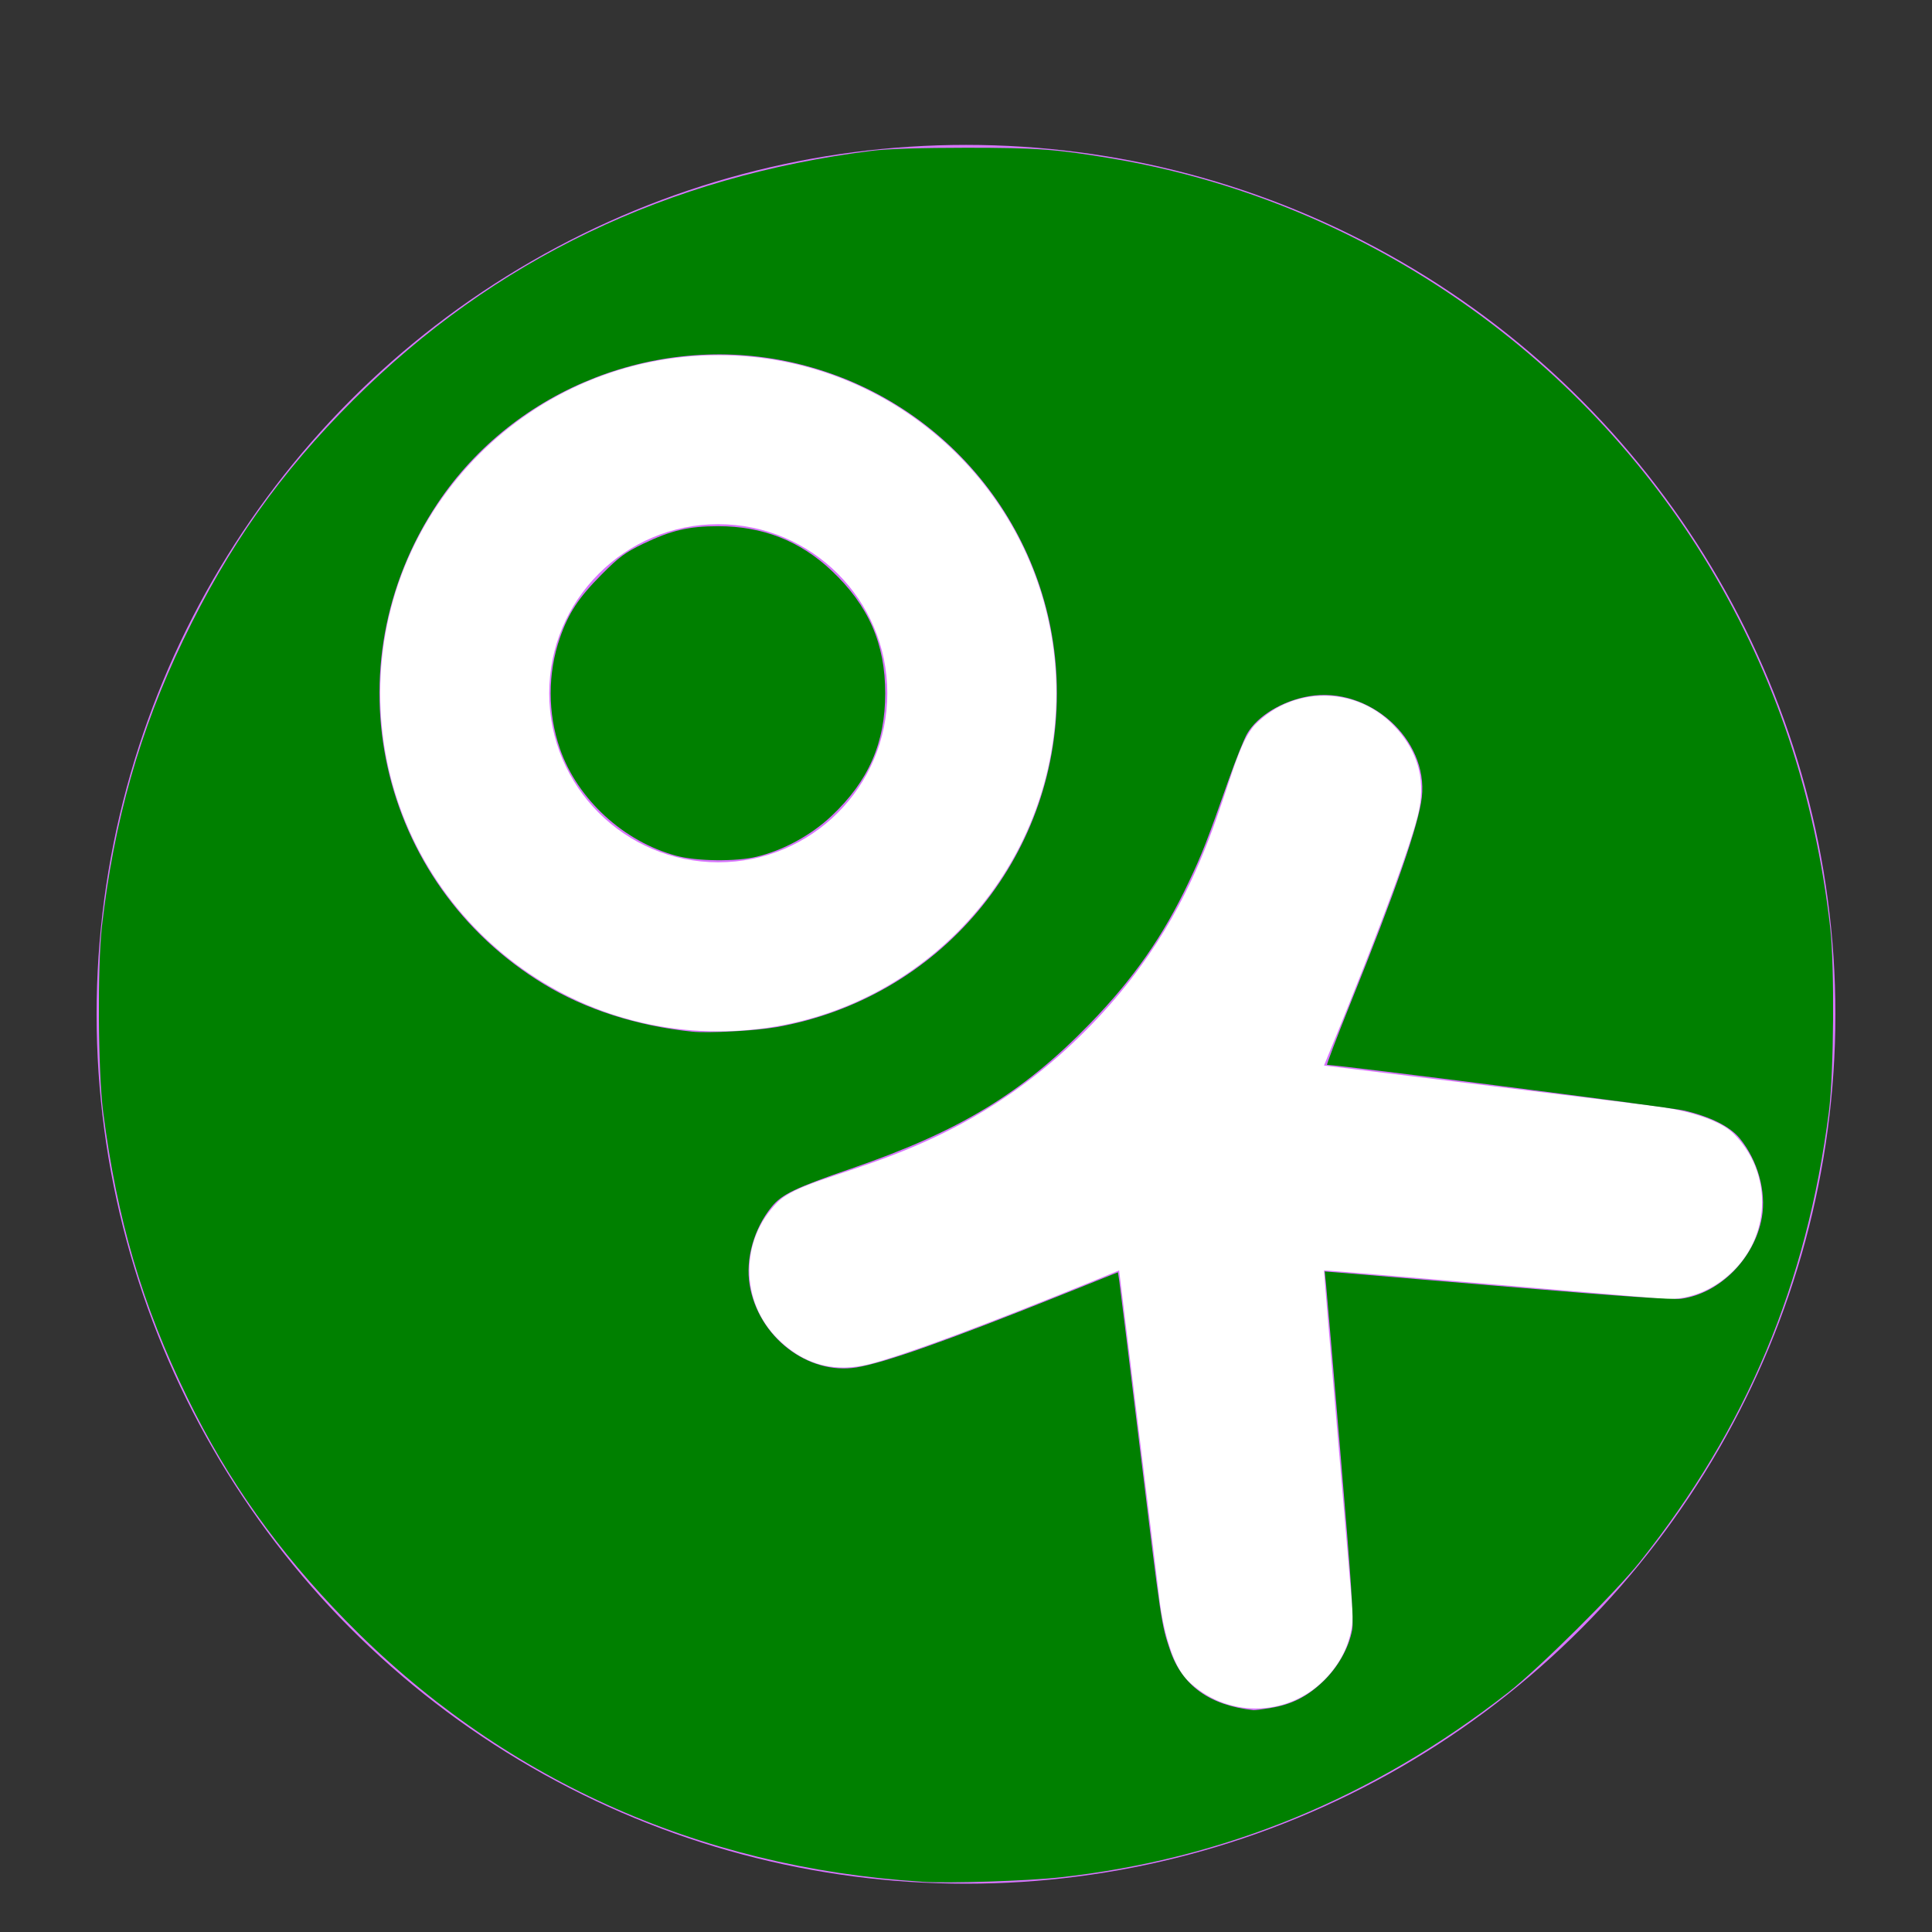 <?xml version="1.0" encoding="UTF-8" standalone="no"?>
<svg
   width="50px"
   height="50px"
   viewBox="-5 -5 40 40"
   version="1.1"
   id="svg26"
   sodipodi:docname="ok-logo.svg"
   inkscape:version="1.2.1 (9c6d41e410, 2022-07-14)"
   xmlns:inkscape="http://www.inkscape.org/namespaces/inkscape"
   xmlns:sodipodi="http://sodipodi.sourceforge.net/DTD/sodipodi-0.dtd"
   xmlns="http://www.w3.org/2000/svg"
   xmlns:svg="http://www.w3.org/2000/svg"
   xmlns:rdf="http://www.w3.org/1999/02/22-rdf-syntax-ns#"
   xmlns:cc="http://creativecommons.org/ns#"
   xmlns:dc="http://purl.org/dc/elements/1.1/">
  <rect x="-5" y="-5" width="40" height="40" fill="#333333" stroke="none"/>
  <defs
     id="defs30" />
  <sodipodi:namedview
     pagecolor="#ffffff"
     bordercolor="#666666"
     borderopacity="1"
     objecttolerance="10"
     gridtolerance="10"
     guidetolerance="10"
     inkscape:pageopacity="0"
     inkscape:pageshadow="2"
     inkscape:window-width="3440"
     inkscape:window-height="1377"
     id="namedview28"
     showgrid="false"
     inkscape:zoom="17"
     inkscape:cx="15"
     inkscape:cy="25"
     inkscape:window-x="-8"
     inkscape:window-y="-8"
     inkscape:window-maximized="1"
     inkscape:current-layer="svg26"
     inkscape:showpageshadow="2"
     inkscape:pagecheckerboard="0"
     inkscape:deskcolor="#d1d1d1" />
  <circle
     cx="15"
     cy="16"
     id="circle22"
     r="18"
     fill="#D775FF" />
  <path
     d="m 20.999,9.988 c -0.707,0.707 -0.707,3.536 -3.536,6.364 -2.828,2.828 -5.657,2.828 -6.364,3.536 -0.781,0.781 -0.781,2.048 0,2.828 0.707,0.707 1.449,0.646 1.933,0.519 1.328,-0.348 5.138,-1.933 5.138,-1.933 l 0.84,6.85 c 0,0 0.131,1.191 0.574,1.635 0.781,0.781 2.048,0.781 2.828,0 0.722,-0.722 0.585,-1.513 0.585,-1.513 0,0 -0.595,-6.972 -0.585,-6.972 0,-0.01 6.972,0.585 6.972,0.585 0,0 0.791,0.136 1.513,-0.585 0.781,-0.781 0.781,-2.048 0,-2.828 -0.443,-0.443 -1.635,-0.574 -1.635,-0.574 l -6.85,-0.84 c 0,0 1.585,-3.81 1.933,-5.138 0.127,-0.484 0.188,-1.226 -0.519,-1.933 -0.781,-0.781 -2.048,-0.781 -2.828,0 z"
     id="K"
     inkscape:connector-curvature="0"
     style="fill:#ffffff" />
  <path
     d="m 9.871,2.353 c -3.866,0 -7,3.134 -7,7 0,3.866 3.134,7 7,7 3.865,0 7,-3.134 7,-7 0,-3.866 -3.135,-7 -7,-7 z m 0,10.5 c -1.933,0 -3.5,-1.566 -3.5,-3.5 0,-1.933 1.567,-3.5 3.5,-3.5 1.932,0 3.5,1.567 3.5,3.5 0,1.934 -1.568,3.5 -3.5,3.5 z"
     id="O"
     inkscape:connector-curvature="0"
     style="fill:#ffffff" />
  <path
     style="fill:#008000;stroke-width:0.059"
     d="M 23.853,48.699 C 18.041,48.33 12.923,46.007 8.939,41.931 7.195,40.146 5.892,38.311 4.851,36.176 3.68,33.774 3.024,31.547 2.668,28.765 2.537,27.741 2.52,25.004 2.638,23.971 2.948,21.256 3.616,18.905 4.741,16.566 5.916,14.124 7.249,12.243 9.144,10.351 12.779,6.722 17.289,4.558 22.588,3.9 22.973,3.852 23.881,3.824 25,3.824 c 1.822,0 2.331,0.037 3.735,0.271 6.428,1.071 12.153,4.976 15.515,10.582 1.696,2.829 2.721,5.896 3.115,9.324 0.115,1.001 0.096,3.754 -0.033,4.765 -0.57,4.461 -2.135,8.191 -4.883,11.644 -0.632,0.794 -2.62,2.768 -3.411,3.387 -3.485,2.727 -7.354,4.322 -11.624,4.791 -0.839,0.092 -2.874,0.157 -3.561,0.113 z m 9.029,-4.497 c 0.54,-0.087 0.948,-0.292 1.356,-0.681 0.389,-0.371 0.668,-0.867 0.757,-1.345 C 35.038,41.95 34.971,40.935 34.704,37.765 34.514,35.5 34.341,33.48 34.321,33.276 l -0.037,-0.371 0.52,0.041 c 0.286,0.023 2.291,0.191 4.457,0.375 2.648,0.224 4.039,0.319 4.248,0.291 0.999,-0.136 1.902,-1.045 2.088,-2.104 0.118,-0.672 -0.107,-1.48 -0.571,-2.046 -0.253,-0.309 -0.76,-0.563 -1.444,-0.723 -0.355,-0.083 -8.943,-1.18 -9.237,-1.18 -0.02,0 0.249,-0.708 0.597,-1.574 1.185,-2.945 1.775,-4.649 1.855,-5.351 0.17,-1.505 -1.368,-2.883 -2.922,-2.616 -0.686,0.118 -1.329,0.507 -1.599,0.968 -0.08,0.137 -0.295,0.673 -0.477,1.19 -0.562,1.598 -0.687,1.917 -1.032,2.647 -0.665,1.406 -1.436,2.511 -2.561,3.669 -1.749,1.801 -3.372,2.786 -6.177,3.751 -1.438,0.494 -1.794,0.665 -2.055,0.984 -0.462,0.564 -0.685,1.352 -0.573,2.028 0.223,1.345 1.507,2.337 2.765,2.134 0.715,-0.115 2.345,-0.691 5.226,-1.845 l 1.54,-0.617 0.033,0.214 c 0.018,0.117 0.258,2.066 0.534,4.331 0.552,4.539 0.556,4.565 0.781,5.231 0.311,0.918 1.023,1.432 2.16,1.556 0.032,0.004 0.231,-0.021 0.441,-0.055 z M 20.074,26.586 c 4.229,-0.739 7.279,-4.361 7.279,-8.645 0,-4.057 -2.765,-7.572 -6.706,-8.527 -3.544,-0.858 -7.317,0.605 -9.326,3.617 -2.804,4.202 -1.561,9.817 2.754,12.437 1.081,0.657 2.417,1.085 3.837,1.231 0.417,0.043 1.632,-0.021 2.162,-0.114 z"
     id="path251"
     transform="matrix(0.8,0,0,0.8,-5,-5)" />
  <path
     style="fill:#008000;stroke-width:0.059"
     d="m 17.504,22.148 c -1.367,-0.368 -2.559,-1.463 -3.012,-2.767 -0.32,-0.921 -0.321,-1.956 -4.51e-4,-2.877 0.223,-0.64 0.483,-1.036 1.073,-1.63 0.459,-0.462 0.613,-0.576 1.088,-0.804 0.72,-0.345 1.179,-0.452 1.936,-0.452 1.145,0 2.114,0.379 2.93,1.148 0.958,0.901 1.391,1.891 1.391,3.176 0,1.285 -0.434,2.275 -1.391,3.176 -0.53,0.498 -1.243,0.887 -1.934,1.054 -0.538,0.13 -1.553,0.119 -2.081,-0.024 z"
     id="path253"
     transform="matrix(0.8,0,0,0.8,-5,-5)" />
</svg>
